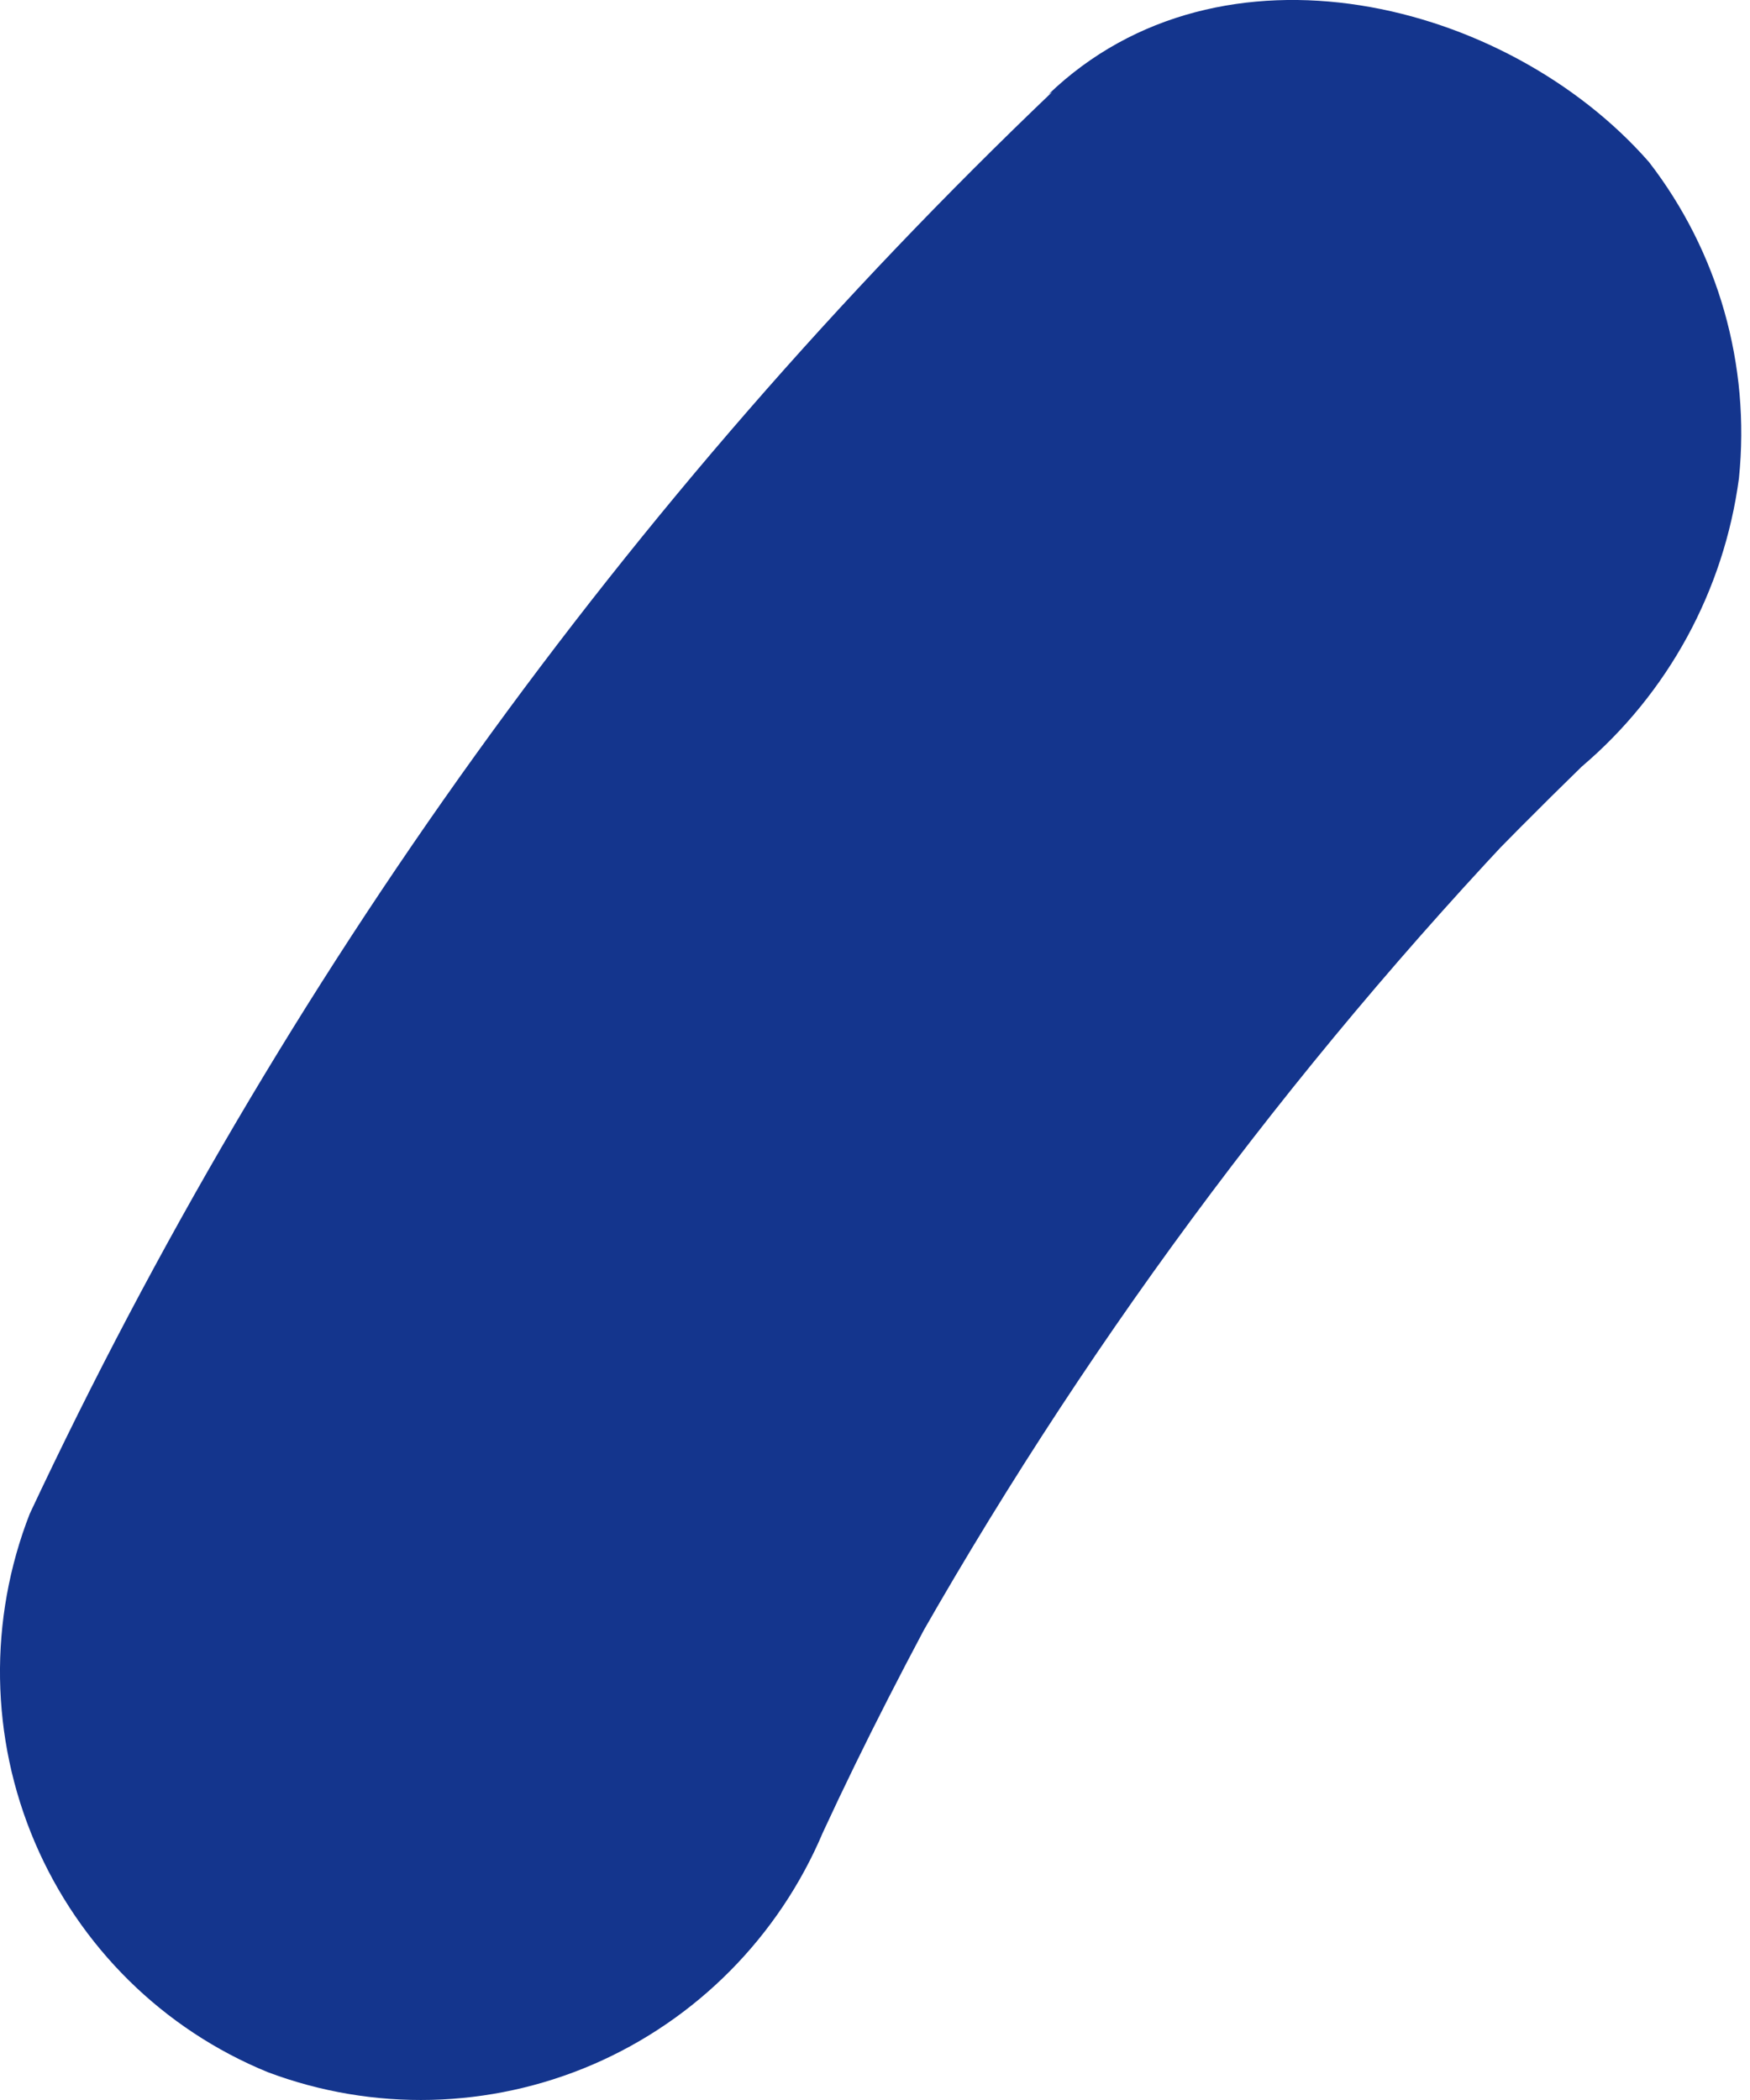 <?xml version="1.0" encoding="UTF-8"?> <svg xmlns="http://www.w3.org/2000/svg" width="25" height="30" viewBox="0 0 25 30" fill="none"> <path d="M15.032 1.313C8.955 7.115 4.002 14.002 0.425 21.625C-0.166 23.138 -0.14 24.824 0.497 26.317C1.134 27.811 2.331 28.992 3.827 29.603C5.333 30.169 6.997 30.128 8.474 29.491C9.95 28.853 11.126 27.666 11.755 26.179C12.353 24.885 13.004 23.628 13.692 22.372L12.932 23.756C15.397 19.357 18.401 15.287 21.874 11.642L20.788 12.771C21.403 12.134 22.018 11.514 22.598 10.95C23.828 9.905 24.628 8.438 24.842 6.833C25.008 5.216 24.548 3.598 23.557 2.315C21.53 0.001 17.439 -1.019 14.977 1.349L15.032 1.313Z" fill="#14358D"></path> </svg> 